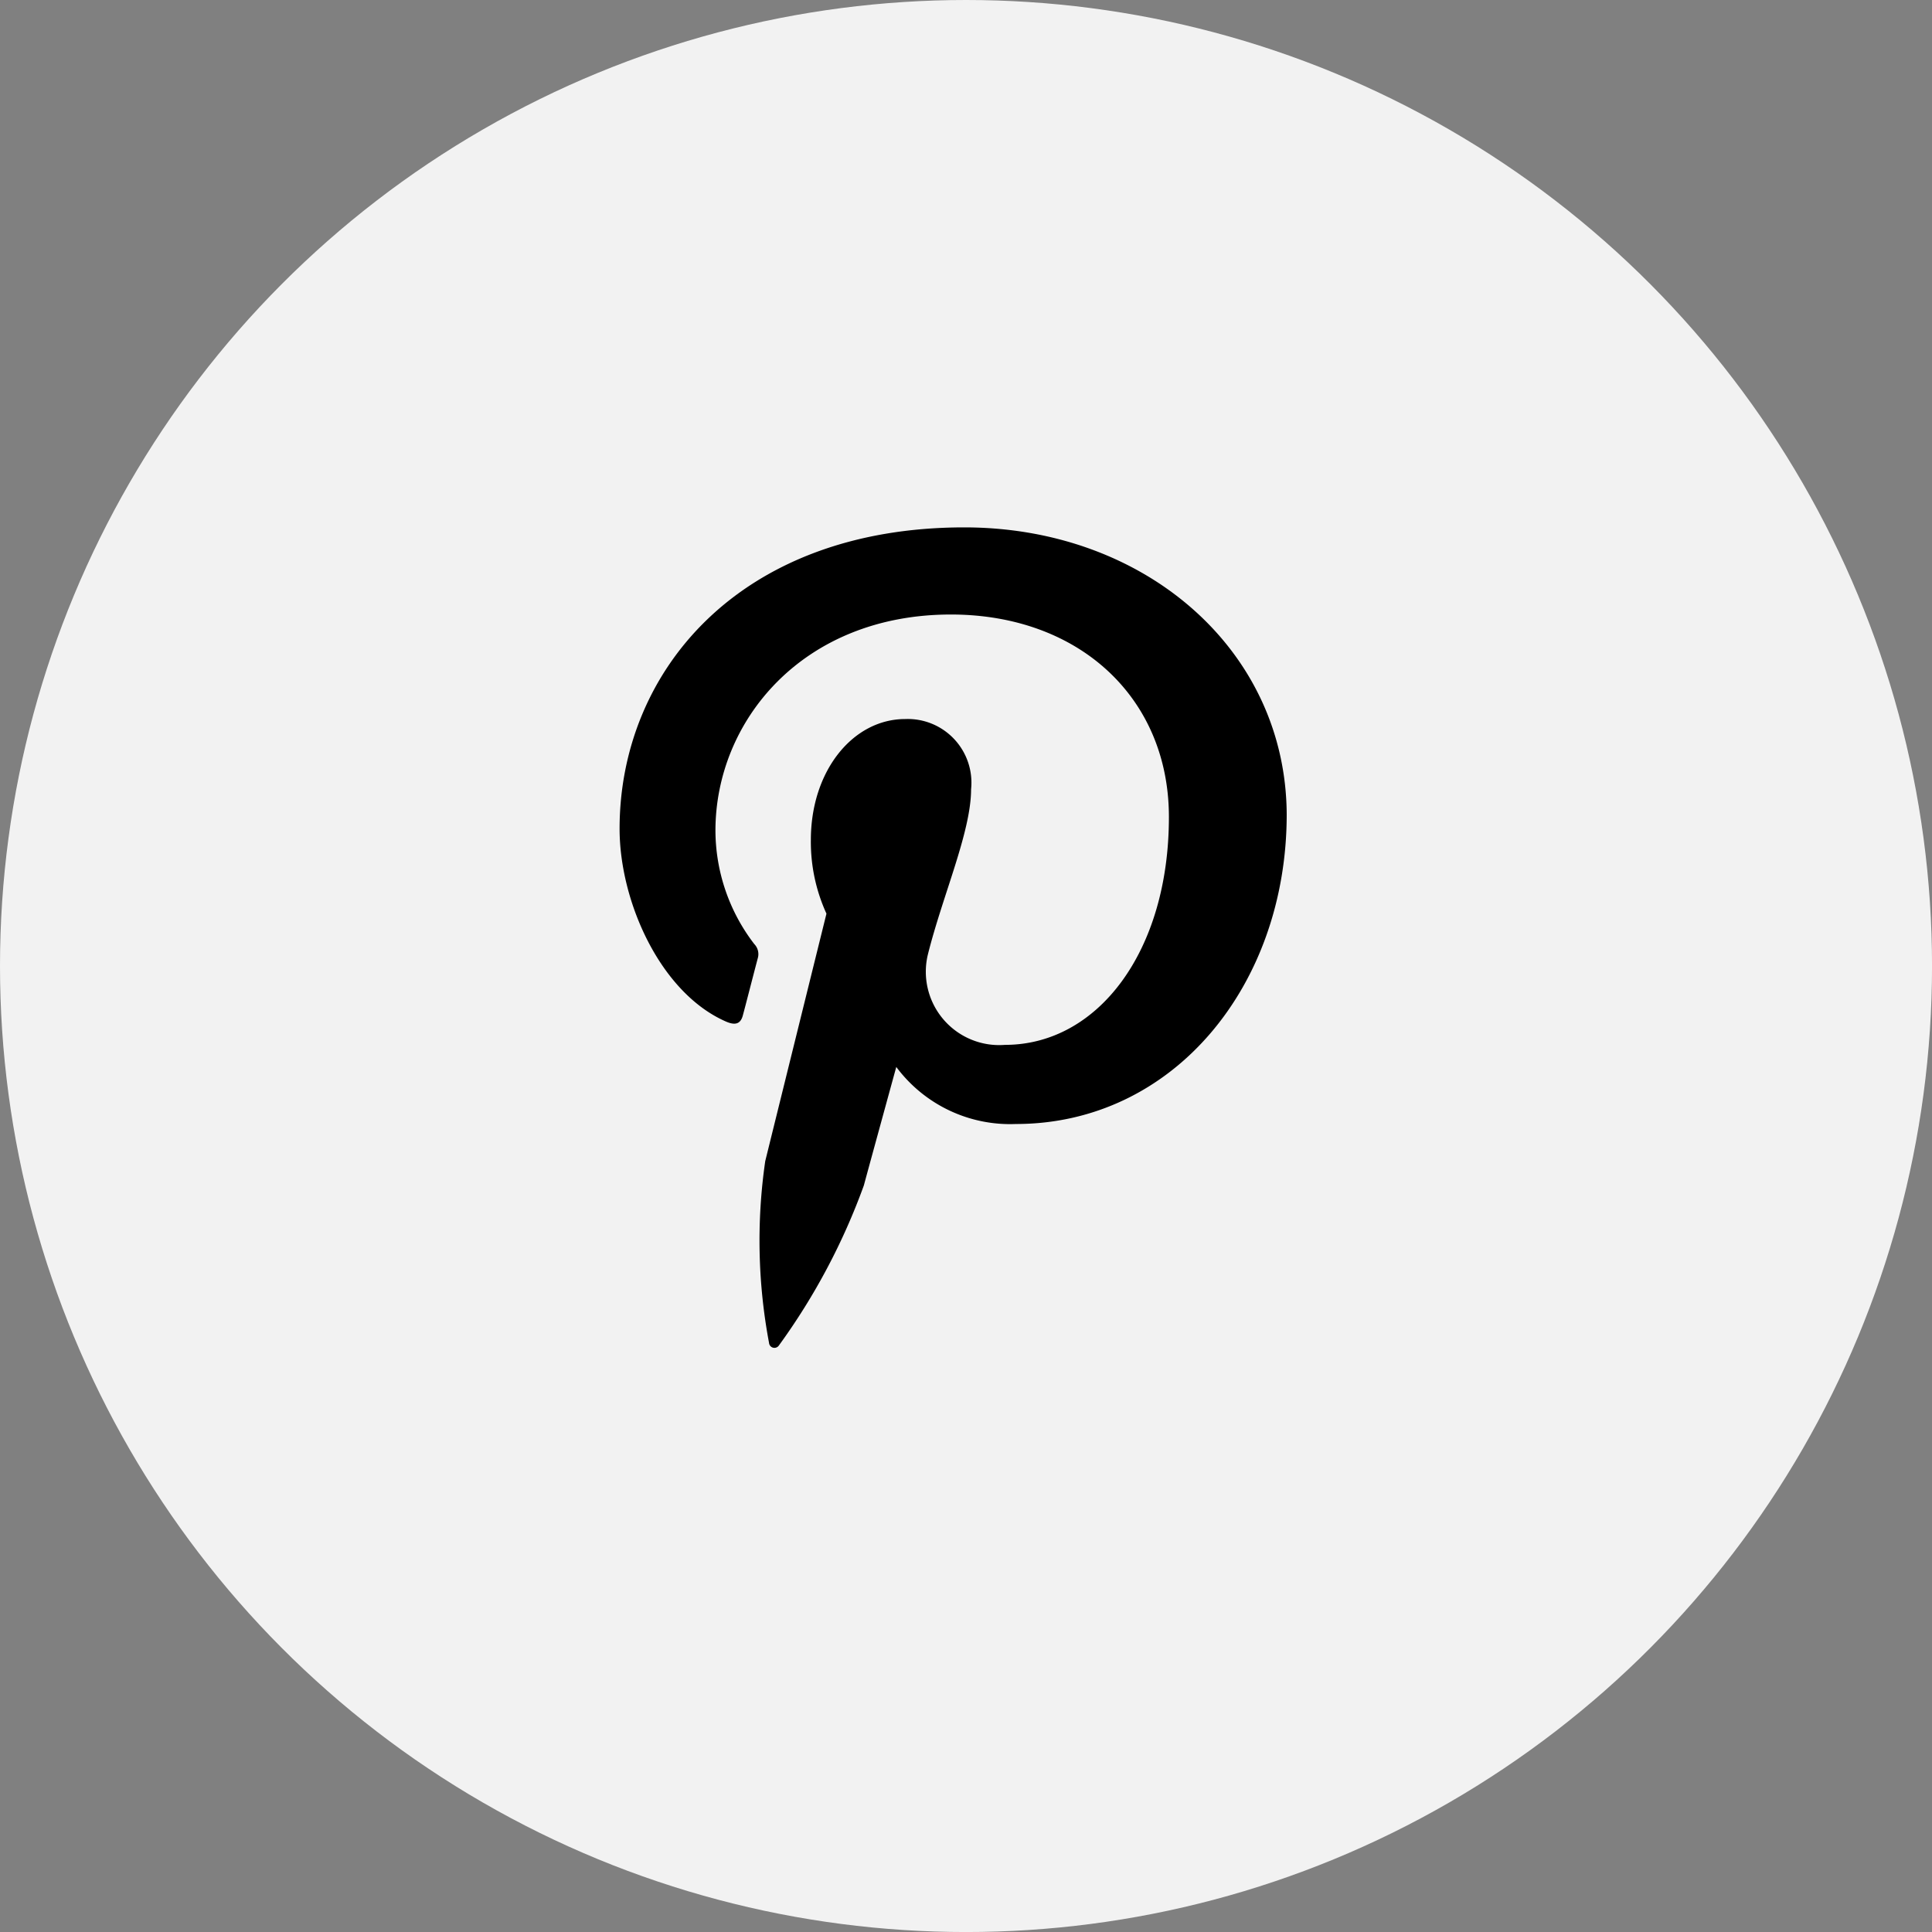 <?xml version="1.0" encoding="UTF-8"?>
<svg xmlns="http://www.w3.org/2000/svg" width="65.523" height="65.523" viewBox="0 0 65.523 65.523">
  <rect x="0" y="0" width="65.523" height="65.523" fill="#808080" stroke="none"/>
  <g id="Group_5229" data-name="Group 5229" transform="translate(-1197.322 -14576.35)">
    <g id="Group_5196" data-name="Group 5196" transform="translate(1197.322 14576.35)">
      <circle id="Ellipse_300" data-name="Ellipse 300" cx="32.762" cy="32.762" r="32.762" fill="#f2f2f2"></circle>
      <g id="pinterest_5_" data-name="pinterest (5)" transform="translate(21.017 17.886)">
        <g id="Group_239" data-name="Group 239" transform="translate(0)">
          <path id="Path_538" data-name="Path 538" d="M59.691,0C52.062,0,48,4.889,48,10.22c0,2.472,1.382,5.556,3.593,6.533.336.151.519.087.593-.224.066-.237.357-1.376.5-1.914a.492.492,0,0,0-.118-.484,6.34,6.34,0,0,1-1.317-3.847c0-3.718,2.956-7.329,7.986-7.329,4.35,0,7.393,2.826,7.393,6.868,0,4.567-2.417,7.727-5.557,7.727A2.488,2.488,0,0,1,58.452,14.5c.5-2.01,1.469-4.171,1.469-5.62A2.159,2.159,0,0,0,57.687,6.5c-1.77,0-3.2,1.752-3.2,4.1a5.852,5.852,0,0,0,.529,2.5s-1.75,7.071-2.076,8.392a18.778,18.778,0,0,0,.129,6.168.183.183,0,0,0,.334.085,21.922,21.922,0,0,0,2.881-5.427c.216-.8,1.1-4.019,1.1-4.019a4.81,4.81,0,0,0,4.058,1.935c5.331,0,9.183-4.686,9.183-10.5C70.6,4.171,65.831,0,59.691,0Z" transform="translate(-48.004)"></path>
        </g>
      </g>
    </g>
  </g>
</svg>
